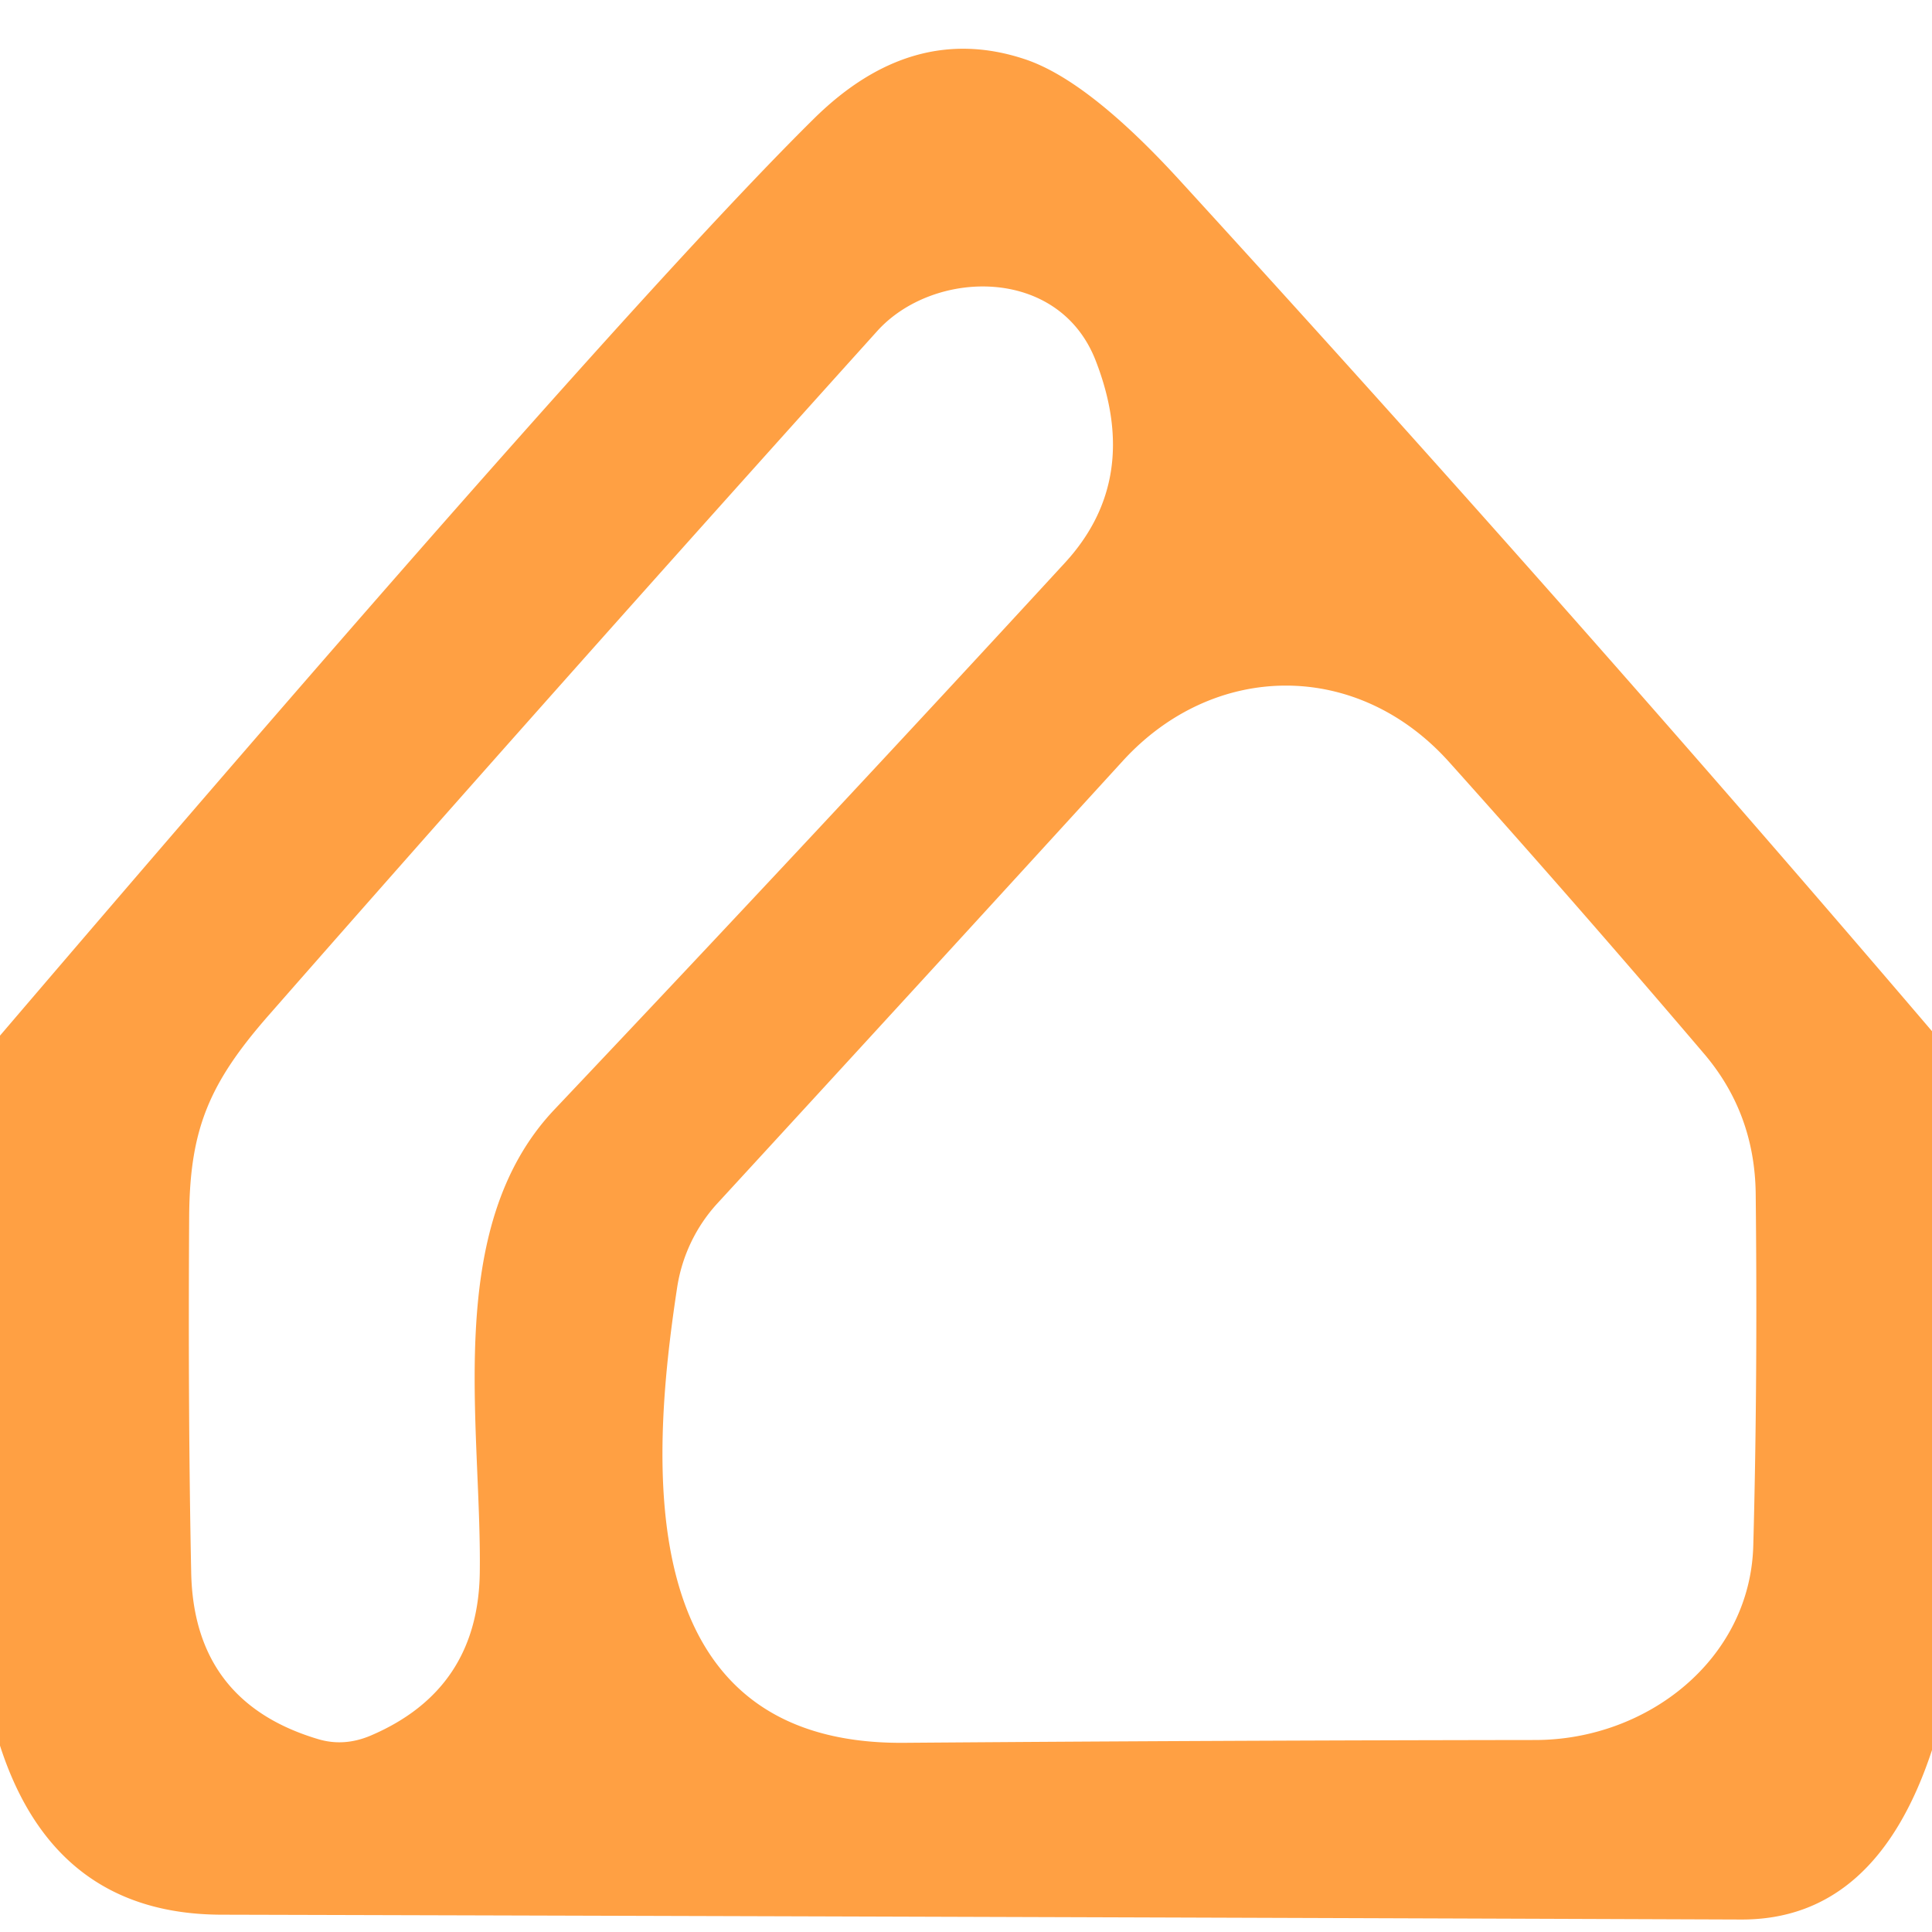 <?xml version="1.0" encoding="UTF-8" standalone="no"?>
<!DOCTYPE svg PUBLIC "-//W3C//DTD SVG 1.1//EN" "http://www.w3.org/Graphics/SVG/1.1/DTD/svg11.dtd">
<svg xmlns="http://www.w3.org/2000/svg" version="1.1" viewBox="0.00 0.00 48.00 48.00">
<path fill="#ffa043" d="
  M 48.00 25.62
  L 48.00 43.48
  Q 46.61 47.70 43.26 47.69
  Q 24.38 47.62 5.50 47.57
  Q 1.35 47.56 0.00 43.37
  L 0.00 25.73
  Q 15.37 7.74 20.22 2.95
  Q 22.66 0.54 25.46 1.47
  Q 27.03 1.99 29.30 4.47
  Q 39.02 15.10 48.00 25.62
  Z
  M 27.23 8.98
  C 26.32 6.59 23.18 6.68 21.79 8.23
  Q 13.95 16.93 6.67 25.23
  C 5.19 26.92 4.72 28.06 4.70 30.19
  Q 4.67 35.18 4.75 39.06
  Q 4.81 42.29 7.91 43.21
  Q 8.55 43.40 9.21 43.12
  Q 11.88 41.98 11.92 39.07
  C 11.97 35.40 10.99 30.50 13.78 27.56
  Q 20.49 20.47 26.46 13.98
  Q 28.36 11.91 27.23 8.98
  Z
  M 16.82 32.01
  C 16.15 36.42 15.68 43.34 22.44 43.30
  Q 30.25 43.24 38.14 43.23
  C 40.92 43.23 43.49 41.23 43.56 38.39
  Q 43.67 34.35 43.62 29.67
  Q 43.60 27.65 42.32 26.16
  Q 39.22 22.52 36.01 18.94
  C 33.72 16.38 30.16 16.43 27.90 18.90
  Q 22.85 24.43 17.83 29.89
  A 4.01 3.96 70.8 0 0 16.82 32.01
  Z"
/>
</svg>
